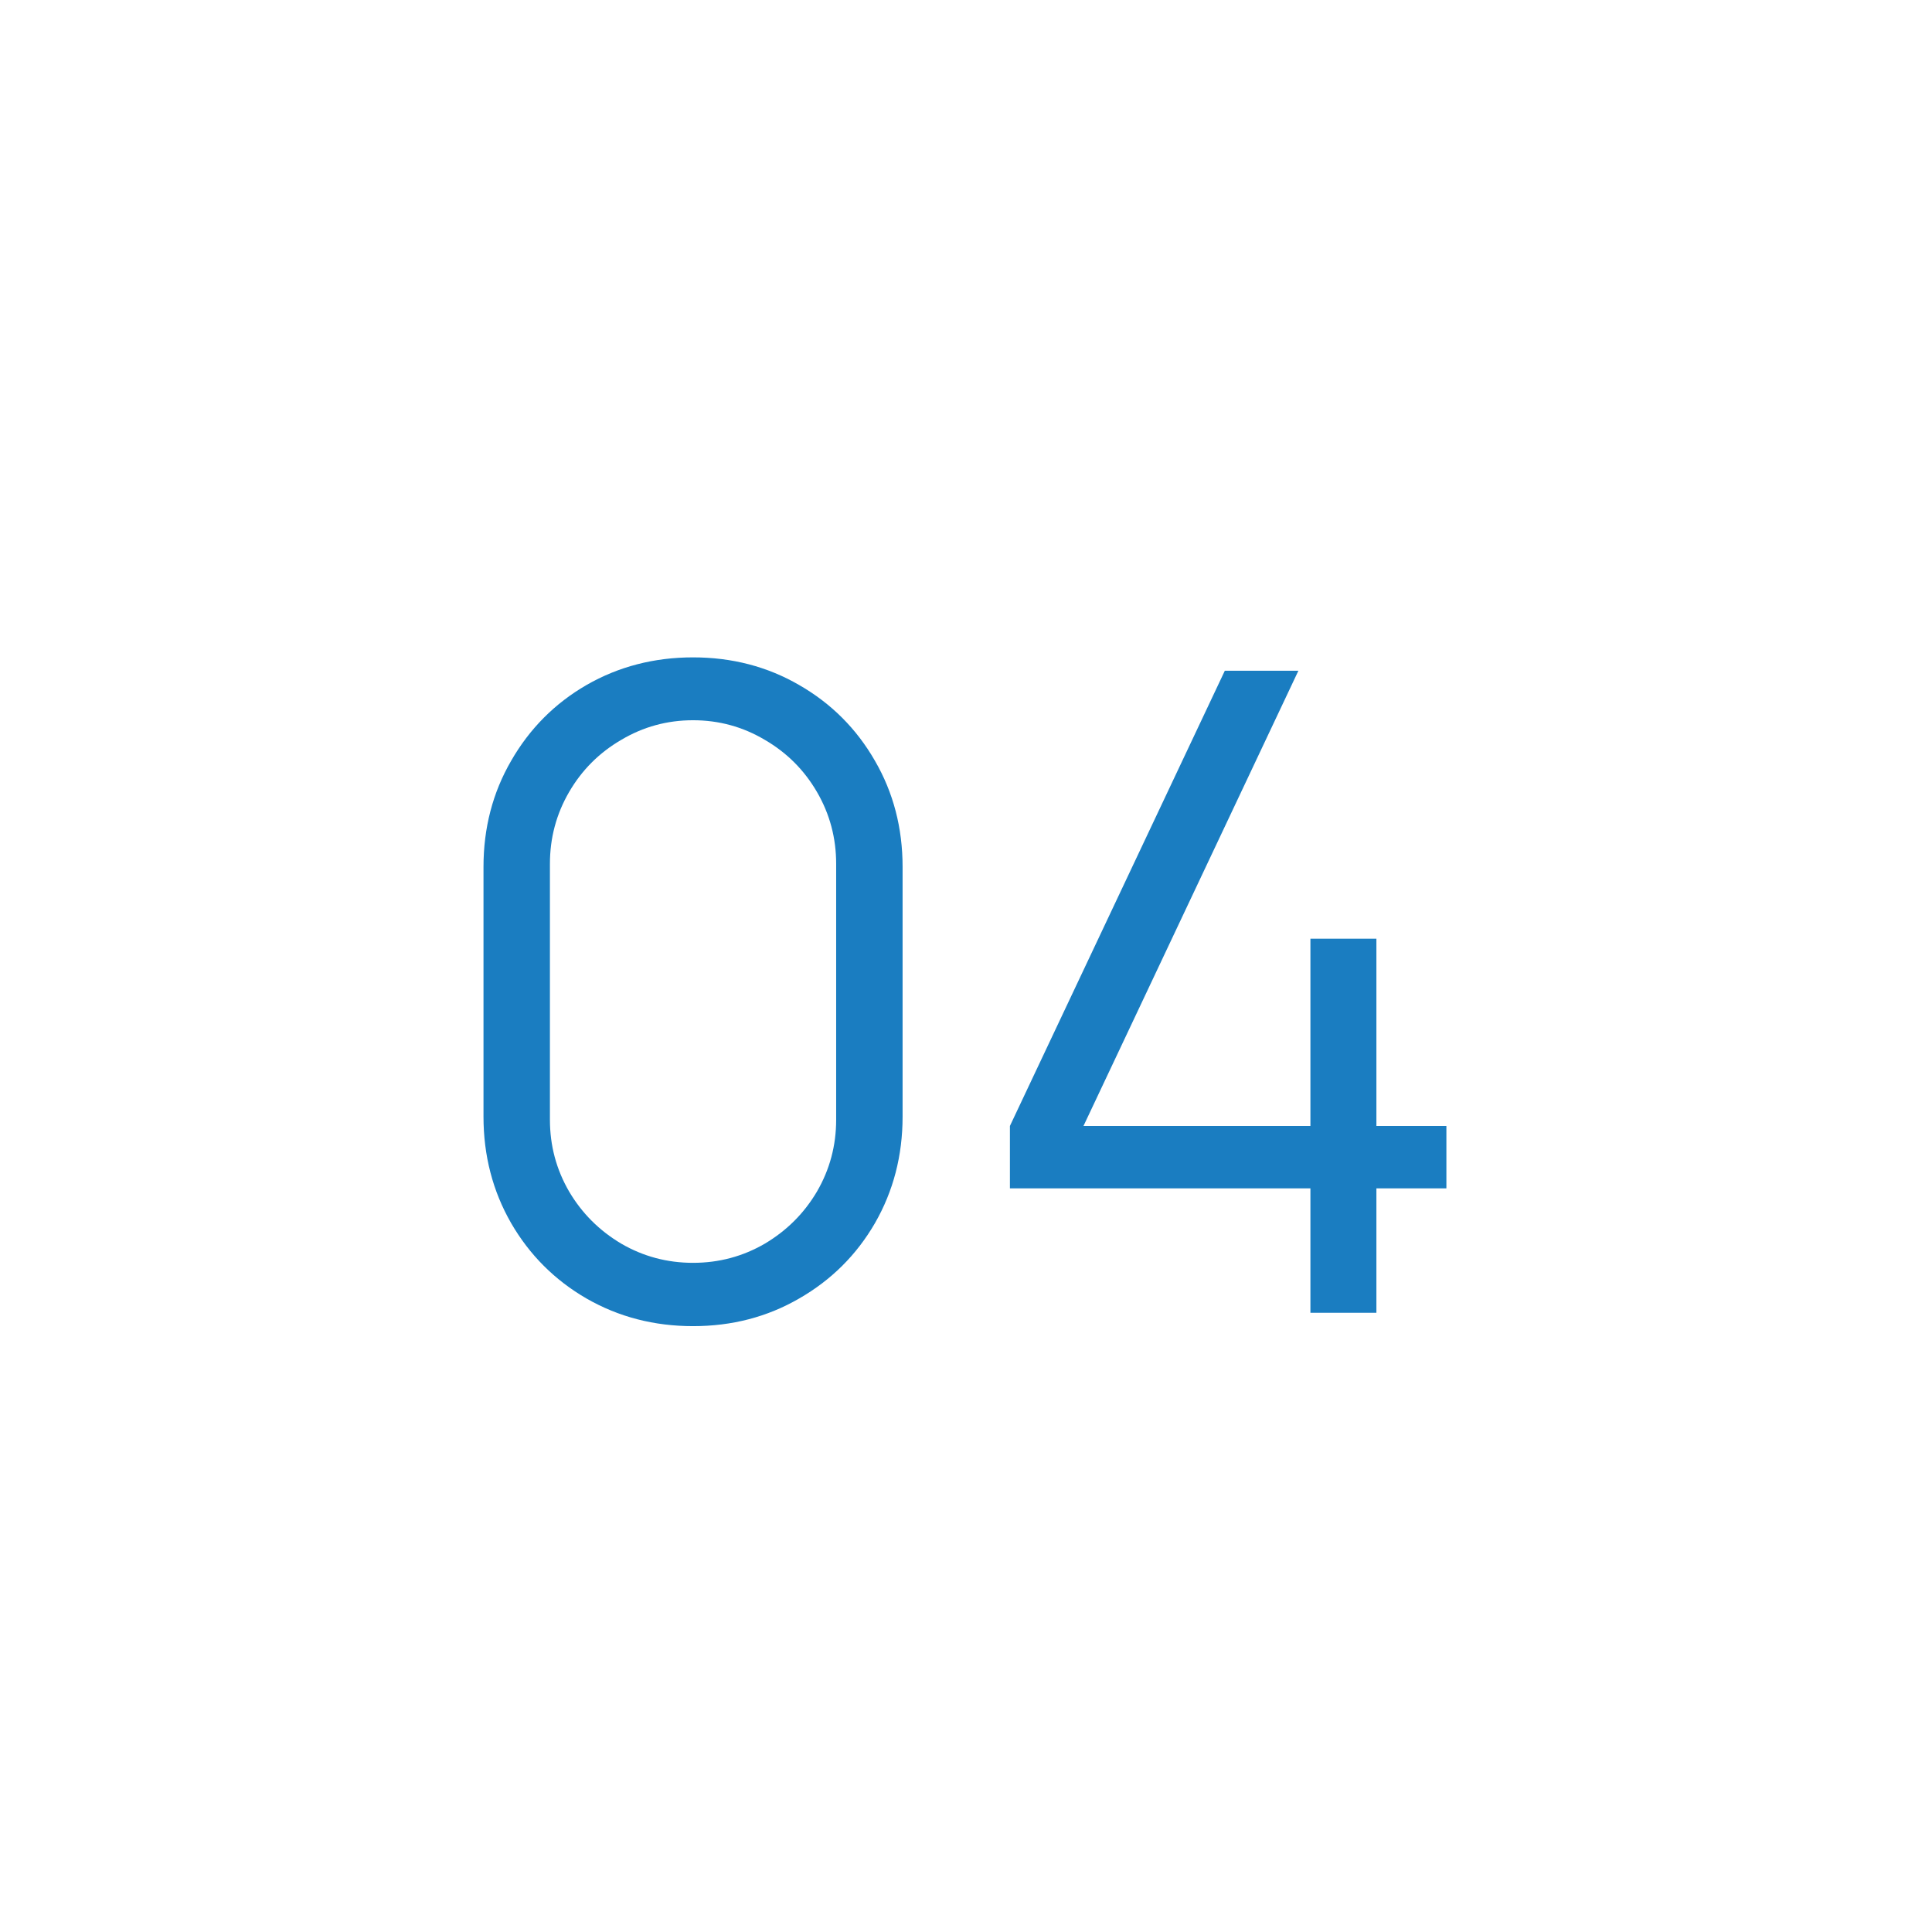 <?xml version="1.0" encoding="UTF-8"?> <svg xmlns="http://www.w3.org/2000/svg" width="78" height="78" viewBox="0 0 78 78" fill="none"><rect width="78" height="78" fill="white"></rect><path d="M27.98 53.54C26.408 53.54 24.974 53.168 23.678 52.424C22.394 51.68 21.38 50.666 20.636 49.382C19.892 48.086 19.52 46.652 19.52 45.08V35C19.52 33.428 19.892 32 20.636 30.716C21.38 29.42 22.394 28.4 23.678 27.656C24.974 26.912 26.408 26.54 27.98 26.54C29.552 26.54 30.98 26.912 32.264 27.656C33.56 28.4 34.58 29.42 35.324 30.716C36.068 32 36.44 33.428 36.44 35V45.08C36.44 46.652 36.068 48.086 35.324 49.382C34.58 50.666 33.56 51.68 32.264 52.424C30.98 53.168 29.552 53.54 27.98 53.54ZM27.98 50.984C29.024 50.984 29.99 50.726 30.878 50.21C31.766 49.682 32.468 48.98 32.984 48.104C33.5 47.216 33.758 46.25 33.758 45.206V34.874C33.758 33.83 33.5 32.864 32.984 31.976C32.468 31.088 31.766 30.386 30.878 29.87C29.99 29.342 29.024 29.078 27.98 29.078C26.936 29.078 25.97 29.342 25.082 29.87C24.194 30.386 23.492 31.088 22.976 31.976C22.46 32.864 22.202 33.83 22.202 34.874V45.206C22.202 46.25 22.46 47.216 22.976 48.104C23.492 48.98 24.194 49.682 25.082 50.21C25.97 50.726 26.936 50.984 27.98 50.984ZM52.905 53V47.978H40.773V45.458L49.449 27.08H52.419L43.743 45.458H52.905V37.898H55.569V45.458H58.395V47.978H55.569V53H52.905Z" fill="#1A7DC1"></path></svg> 